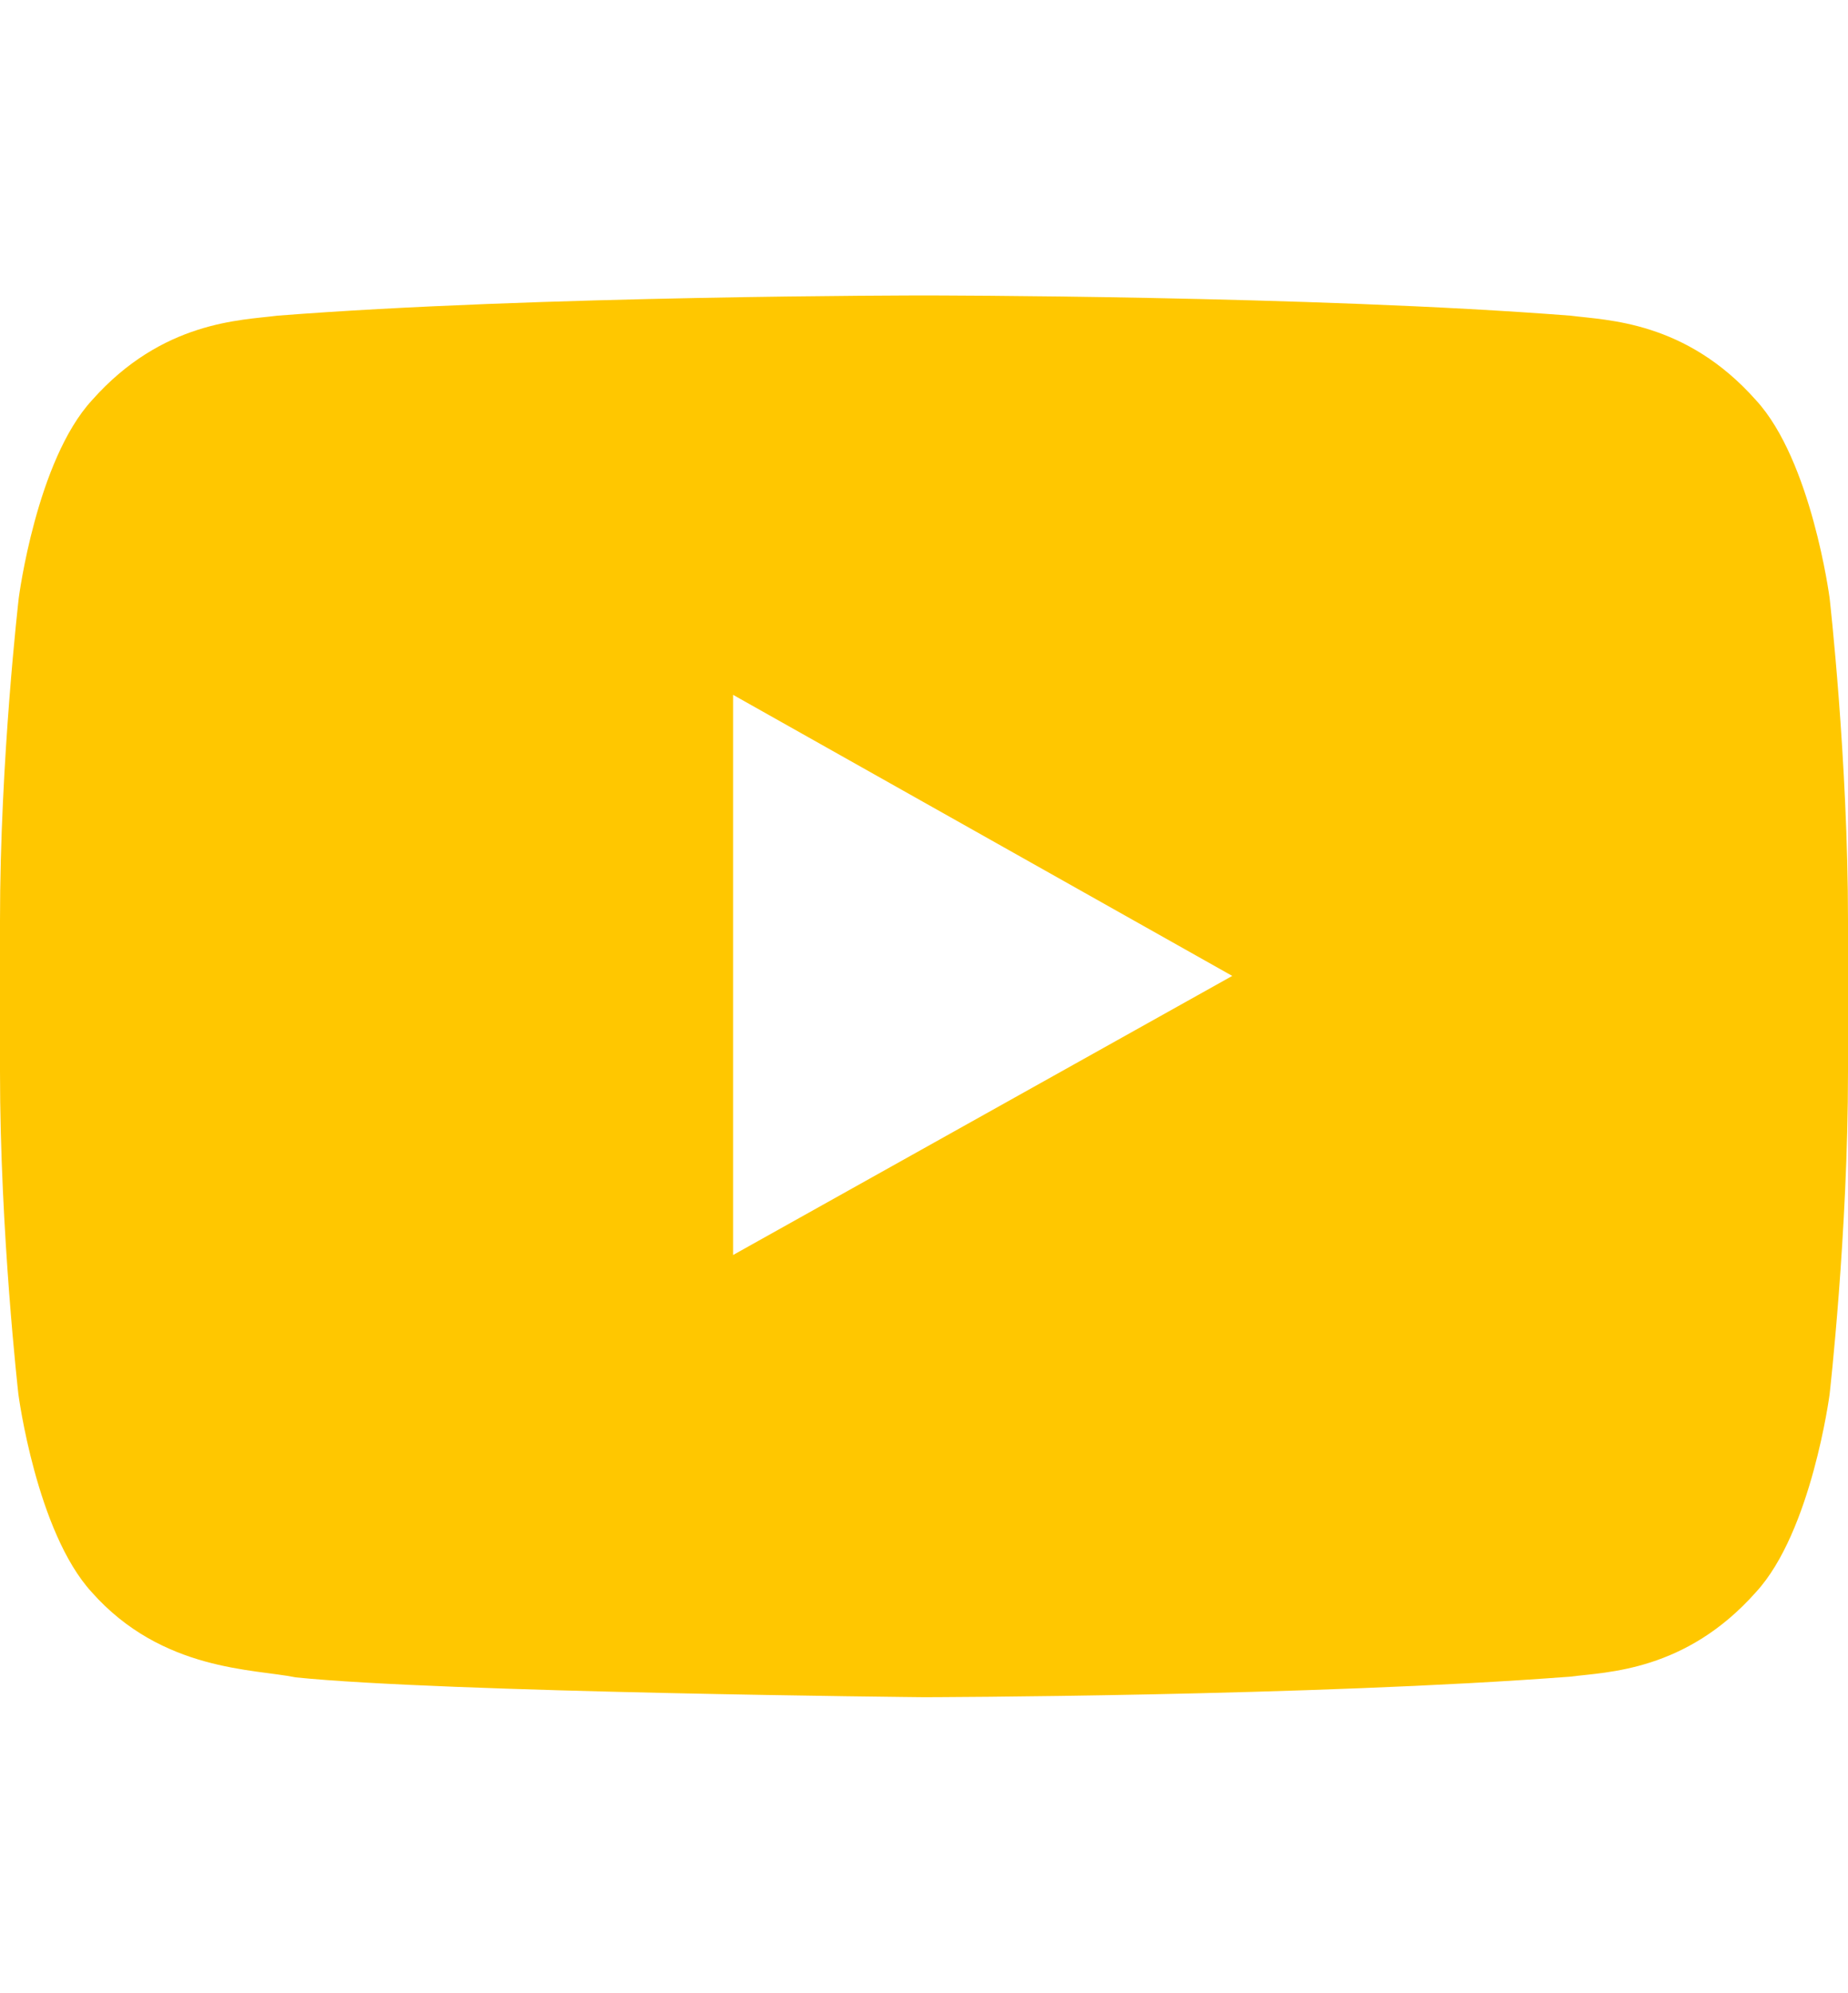 <svg width="51" height="55" viewBox="0 0 51 55" fill="none" xmlns="http://www.w3.org/2000/svg">
<path d="M50.492 16.5C50.492 16.5 49.994 12.708 48.46 11.043C46.518 8.852 44.346 8.841 43.35 8.712C36.218 8.153 25.51 8.153 25.51 8.153H25.49C25.49 8.153 14.782 8.153 7.65 8.712C6.654 8.841 4.482 8.852 2.54 11.043C1.006 12.708 0.518 16.5 0.518 16.5C0.518 16.5 0 20.958 0 25.405V29.573C0 34.021 0.508 38.479 0.508 38.479C0.508 38.479 1.006 42.271 2.53 43.936C4.472 46.127 7.022 46.052 8.158 46.288C12.242 46.707 25.5 46.836 25.5 46.836C25.5 46.836 36.218 46.815 43.35 46.267C44.346 46.138 46.518 46.127 48.46 43.936C49.994 42.271 50.492 38.479 50.492 38.479C50.492 38.479 51 34.031 51 29.573V25.405C51 20.958 50.492 16.5 50.492 16.5ZM20.231 34.633V19.175L34.007 26.931L20.231 34.633Z" fill="#FFC700"/>
</svg>
